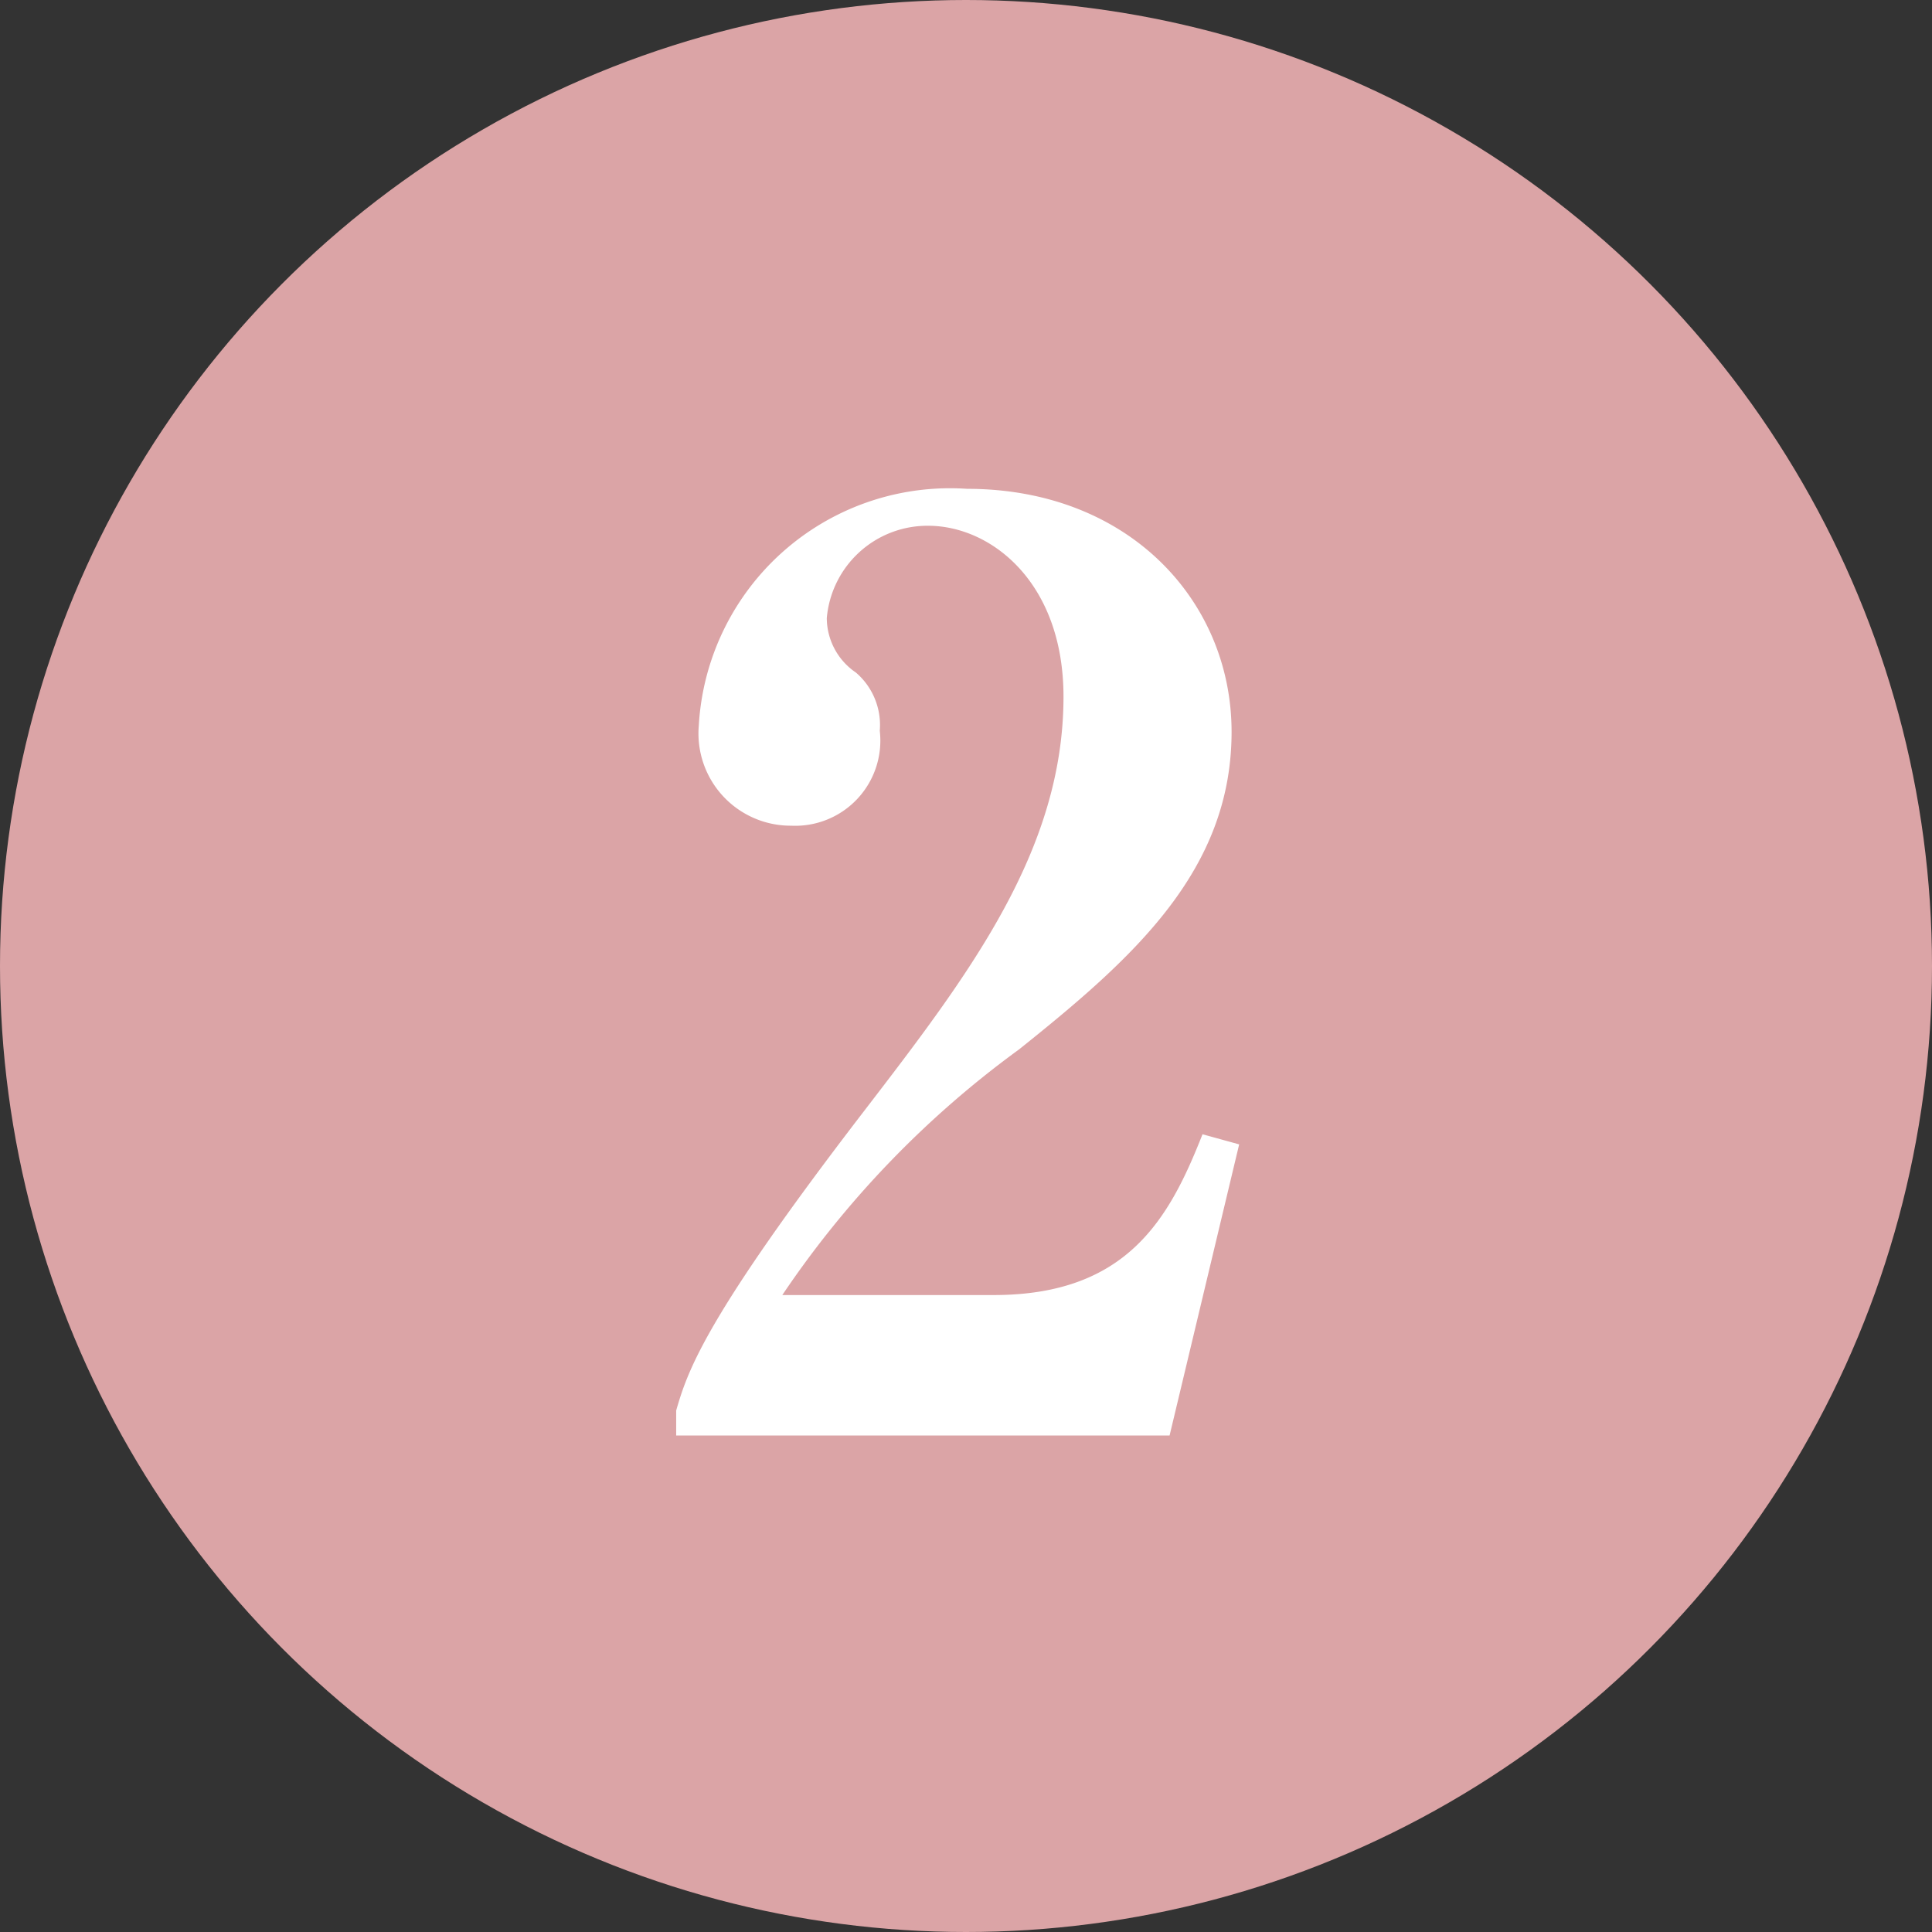 <svg xmlns="http://www.w3.org/2000/svg" width="40.484" height="40.484" viewBox="0 0 40.484 40.484">
  <rect x="0" y="0" width="40.484" height="40.484" fill="#333333" stroke="none"/>
  <g id="Group_400" data-name="Group 400" transform="translate(-839.431 -4190.415)">
    <circle id="Ellipse_108" data-name="Ellipse 108" cx="20.242" cy="20.242" r="20.242" transform="translate(839.431 4190.415)" fill="#dba4a6"/>
    <g id="Group_110" data-name="Group 110">
      <path id="Path_814" data-name="Path 814" d="M853.6,4219.971c.239-.823.583-1.909,3.925-6.259,2.2-2.864,4.191-5.463,4.191-8.7,0-2.387-1.512-3.58-2.838-3.58a2.118,2.118,0,0,0-2.122,1.935,1.386,1.386,0,0,0,.61,1.141,1.447,1.447,0,0,1,.5,1.219,1.784,1.784,0,0,1-1.856,1.99,1.933,1.933,0,0,1-1.936-2.1,5.273,5.273,0,0,1,5.622-4.959c3.395,0,5.542,2.36,5.542,5.092,0,2.917-2.068,4.747-4.455,6.656a20.562,20.562,0,0,0-4.959,5.146h4.429c2.811,0,3.686-1.619,4.376-3.369l.768.212-1.458,6.1H853.6Z" fill="#fff"/>
    </g>
  </g>
</svg>
